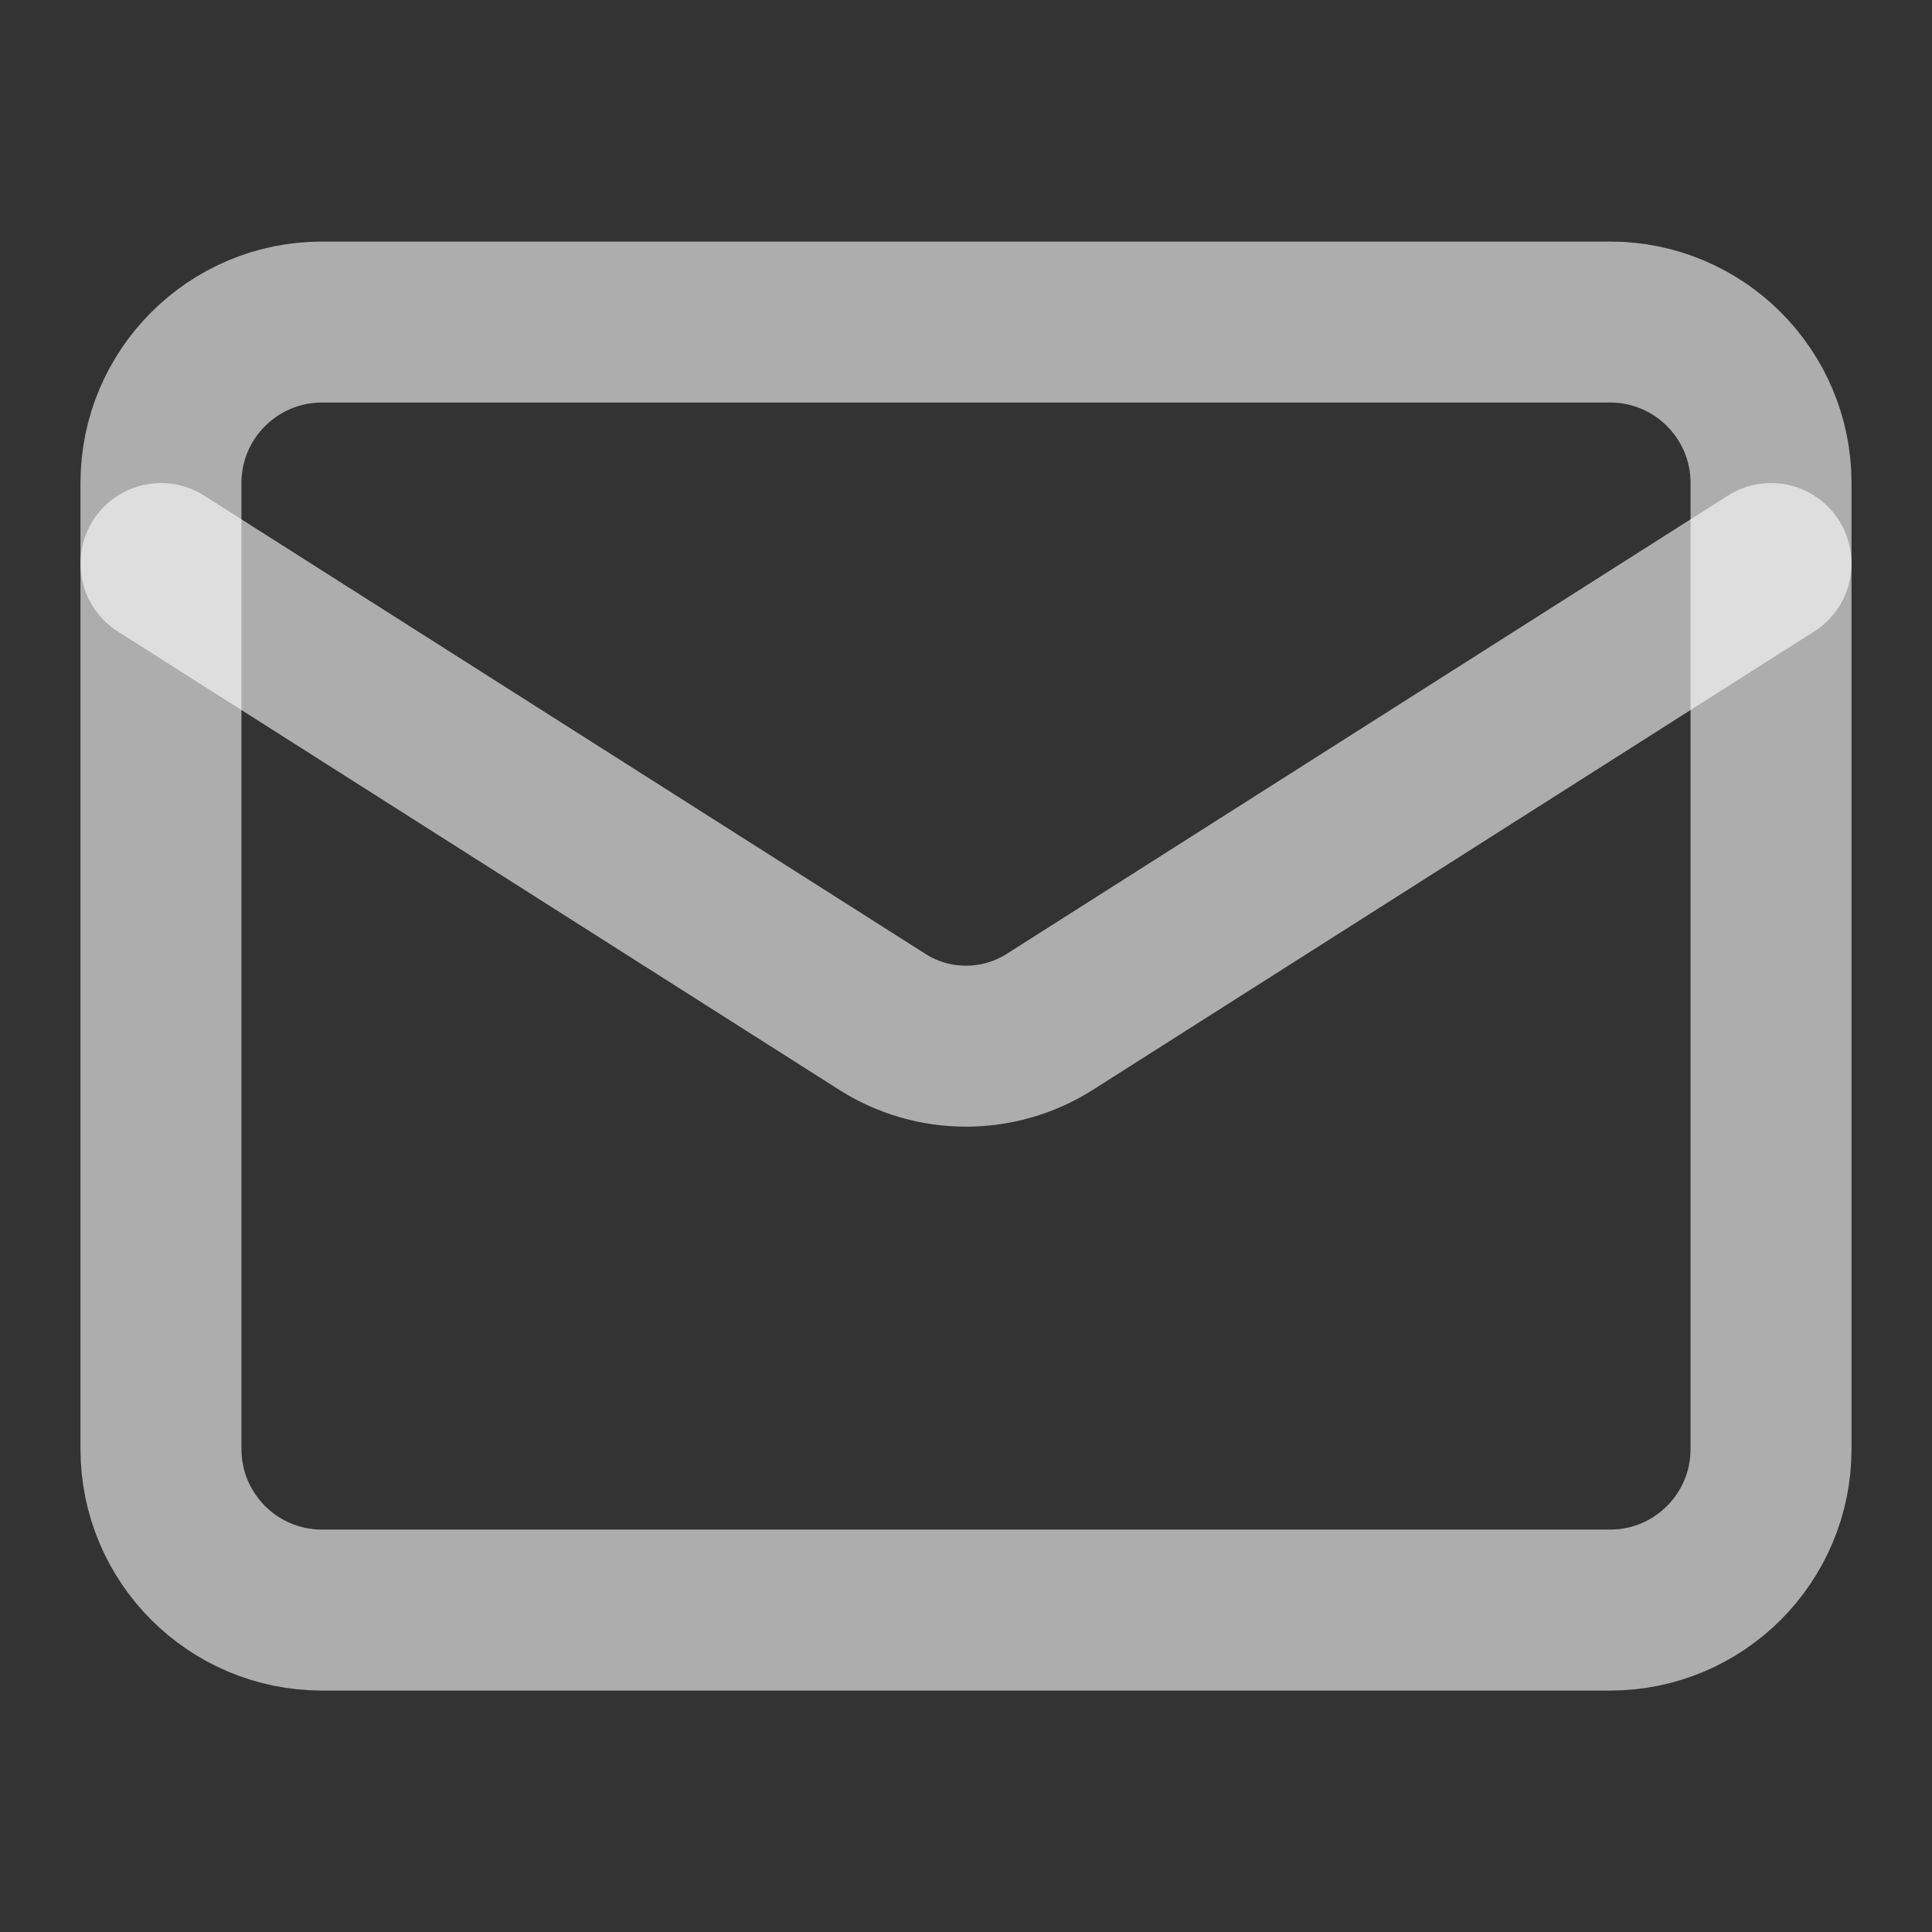 <svg width="16" height="16" viewBox="0 0 16 16" fill="none" xmlns="http://www.w3.org/2000/svg">
<rect x="0" y="0" width="16" height="16" fill="#333333" stroke="none"/>
<path d="M13.334 2.667H2.667C1.93 2.667 1.333 3.264 1.333 4V12C1.333 12.737 1.93 13.334 2.667 13.334H13.334C14.07 13.334 14.667 12.737 14.667 12V4C14.667 3.264 14.07 2.667 13.334 2.667Z" stroke="white" stroke-opacity="0.6" stroke-width="1.333" stroke-linecap="round" stroke-linejoin="round"/>
<path d="M14.667 4.667L8.687 8.467C8.481 8.596 8.243 8.664 8 8.664C7.757 8.664 7.519 8.596 7.314 8.467L1.333 4.667" stroke="white" stroke-opacity="0.6" stroke-width="1.333" stroke-linecap="round" stroke-linejoin="round"/>
</svg>
